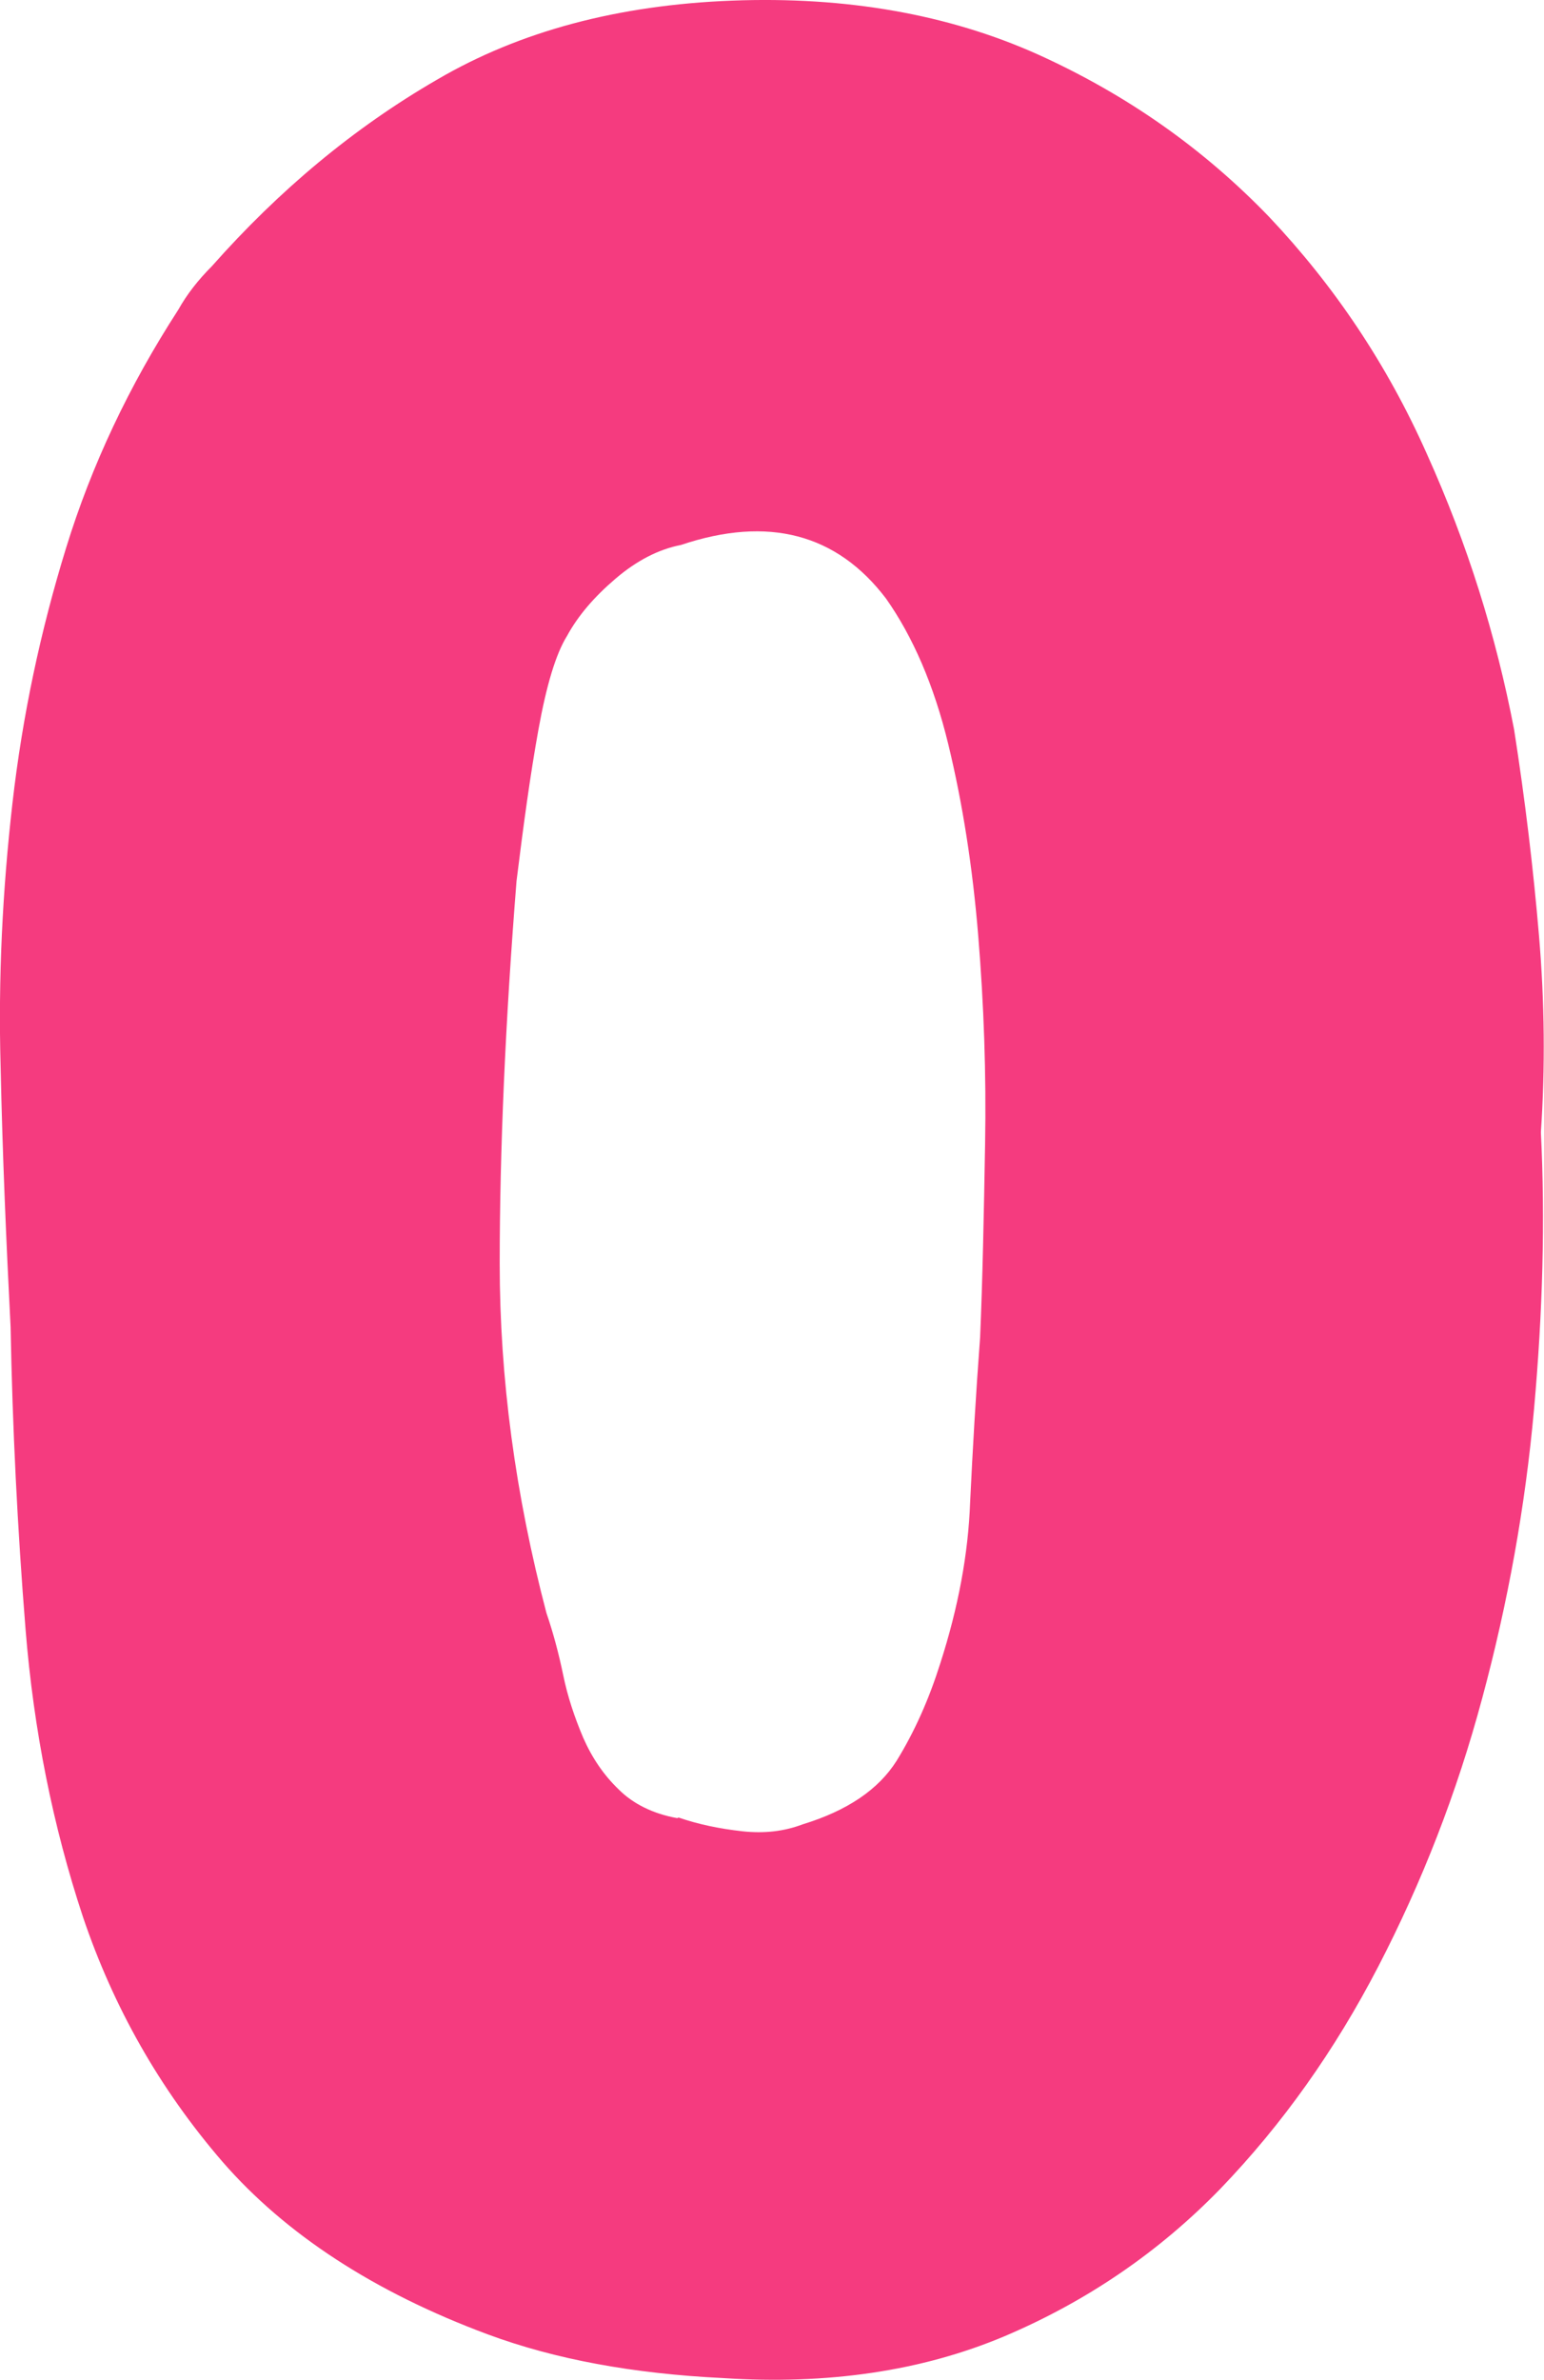 <?xml version="1.0" encoding="UTF-8"?>
<svg id="_レイヤー_2" data-name="レイヤー_2" xmlns="http://www.w3.org/2000/svg" viewBox="0 0 24.78 38.17">
  <defs>
    <style>
      .cls-1 {
        fill: #f53b7f;
      }
    </style>
  </defs>
  <g id="_文字" data-name="文字">
    <path class="cls-1" d="M2.86,4.97c.14-.25.32-.48.54-.7,1.08-1.22,2.28-2.22,3.61-2.99C8.34.5,9.92.08,11.75.01c1.83-.07,3.47.22,4.9.86,1.44.65,2.67,1.52,3.72,2.61,1.04,1.1,1.89,2.36,2.53,3.8.65,1.44,1.11,2.91,1.4,4.42.18,1.15.31,2.25.4,3.31.09,1.06.1,2.11.03,3.15.07,1.4.03,2.88-.11,4.44-.14,1.56-.42,3.11-.83,4.63-.41,1.53-.97,2.96-1.67,4.31-.7,1.35-1.54,2.53-2.53,3.56-.99,1.02-2.15,1.81-3.47,2.37-1.33.56-2.84.78-4.52.67-1.44-.07-2.69-.3-3.77-.7-1.83-.68-3.25-1.61-4.26-2.77-1.01-1.17-1.75-2.48-2.24-3.93-.48-1.45-.79-2.99-.92-4.61-.13-1.62-.21-3.23-.24-4.85-.07-1.36-.13-2.76-.16-4.17-.04-1.42.03-2.83.19-4.23.16-1.4.45-2.76.86-4.09.41-1.33,1.01-2.6,1.8-3.82ZM10.89,29.15c.32.11.66.18,1.02.22.36.04.68,0,.97-.11.72-.22,1.22-.56,1.51-1.02.29-.47.52-.99.7-1.56.29-.9.45-1.76.48-2.59.04-.83.09-1.71.16-2.64.04-.93.06-1.97.08-3.1.02-1.13-.02-2.24-.11-3.34-.09-1.1-.25-2.12-.48-3.07-.23-.95-.57-1.73-1-2.34-.79-1.04-1.89-1.33-3.29-.86-.36.07-.71.25-1.05.54-.34.29-.6.59-.78.92-.18.29-.33.79-.46,1.51-.13.72-.24,1.53-.35,2.42-.18,2.26-.27,4.31-.27,6.14s.25,3.7.75,5.6c.11.32.2.66.27,1,.07.34.18.67.32,1,.14.32.33.6.57.83.23.23.55.39.94.46Z"/>
  </g>
</svg>